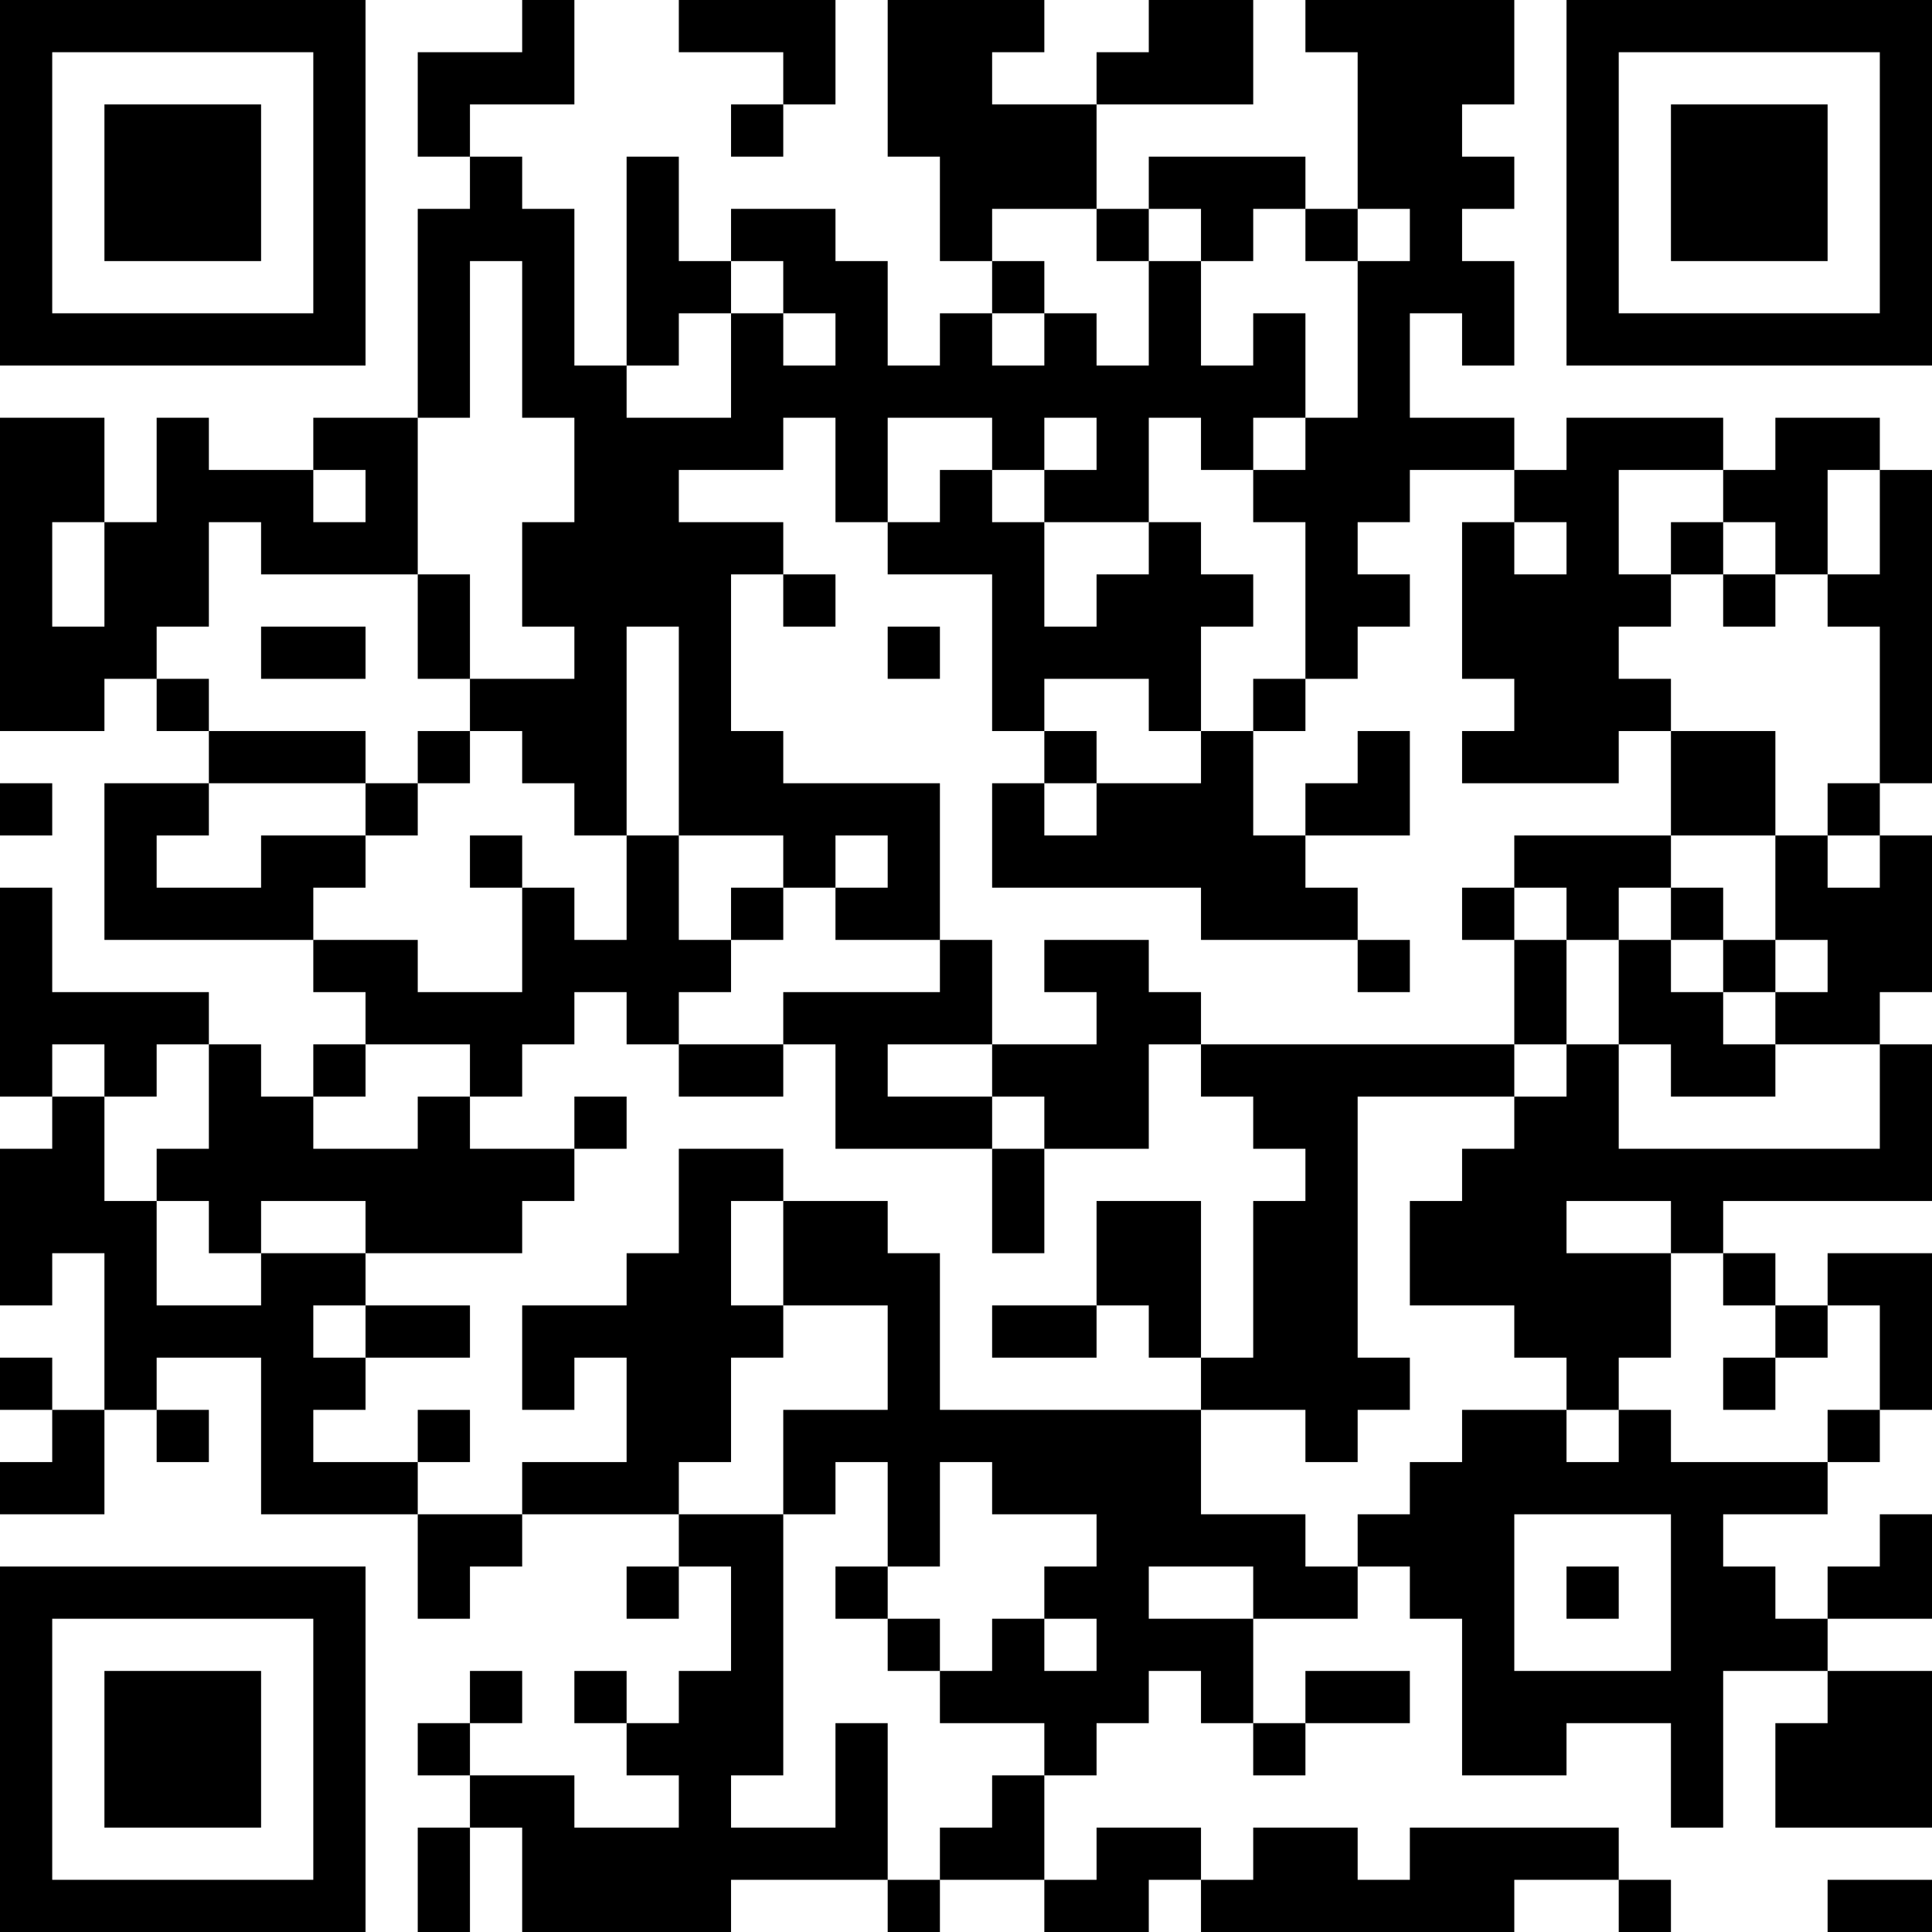 <?xml version="1.0" encoding="UTF-8"?>
<svg xmlns="http://www.w3.org/2000/svg" version="1.1" width="400" height="400" viewBox="0 0 400 400"><rect x="0" y="0" width="400" height="400" fill="#ffffff"/><g transform="scale(10.811)"><g transform="translate(0,0)"><path fill-rule="evenodd" d="M10 0L10 1L8 1L8 3L9 3L9 4L8 4L8 8L6 8L6 9L4 9L4 8L3 8L3 10L2 10L2 8L0 8L0 14L2 14L2 13L3 13L3 14L4 14L4 15L2 15L2 18L6 18L6 19L7 19L7 20L6 20L6 21L5 21L5 20L4 20L4 19L1 19L1 17L0 17L0 21L1 21L1 22L0 22L0 25L1 25L1 24L2 24L2 27L1 27L1 26L0 26L0 27L1 27L1 28L0 28L0 29L2 29L2 27L3 27L3 28L4 28L4 27L3 27L3 26L5 26L5 29L8 29L8 31L9 31L9 30L10 30L10 29L13 29L13 30L12 30L12 31L13 31L13 30L14 30L14 32L13 32L13 33L12 33L12 32L11 32L11 33L12 33L12 34L13 34L13 35L11 35L11 34L9 34L9 33L10 33L10 32L9 32L9 33L8 33L8 34L9 34L9 35L8 35L8 37L9 37L9 35L10 35L10 37L14 37L14 36L17 36L17 37L18 37L18 36L20 36L20 37L22 37L22 36L23 36L23 37L29 37L29 36L31 36L31 37L32 37L32 36L31 36L31 35L27 35L27 36L26 36L26 35L24 35L24 36L23 36L23 35L21 35L21 36L20 36L20 34L21 34L21 33L22 33L22 32L23 32L23 33L24 33L24 34L25 34L25 33L27 33L27 32L25 32L25 33L24 33L24 31L26 31L26 30L27 30L27 31L28 31L28 34L30 34L30 33L32 33L32 35L33 35L33 32L35 32L35 33L34 33L34 35L37 35L37 32L35 32L35 31L37 31L37 29L36 29L36 30L35 30L35 31L34 31L34 30L33 30L33 29L35 29L35 28L36 28L36 27L37 27L37 24L35 24L35 25L34 25L34 24L33 24L33 23L37 23L37 20L36 20L36 19L37 19L37 16L36 16L36 15L37 15L37 9L36 9L36 8L34 8L34 9L33 9L33 8L30 8L30 9L29 9L29 8L27 8L27 6L28 6L28 7L29 7L29 5L28 5L28 4L29 4L29 3L28 3L28 2L29 2L29 0L25 0L25 1L26 1L26 4L25 4L25 3L22 3L22 4L21 4L21 2L24 2L24 0L22 0L22 1L21 1L21 2L19 2L19 1L20 1L20 0L17 0L17 3L18 3L18 5L19 5L19 6L18 6L18 7L17 7L17 5L16 5L16 4L14 4L14 5L13 5L13 3L12 3L12 7L11 7L11 4L10 4L10 3L9 3L9 2L11 2L11 0ZM13 0L13 1L15 1L15 2L14 2L14 3L15 3L15 2L16 2L16 0ZM19 4L19 5L20 5L20 6L19 6L19 7L20 7L20 6L21 6L21 7L22 7L22 5L23 5L23 7L24 7L24 6L25 6L25 8L24 8L24 9L23 9L23 8L22 8L22 10L20 10L20 9L21 9L21 8L20 8L20 9L19 9L19 8L17 8L17 10L16 10L16 8L15 8L15 9L13 9L13 10L15 10L15 11L14 11L14 14L15 14L15 15L18 15L18 18L16 18L16 17L17 17L17 16L16 16L16 17L15 17L15 16L13 16L13 12L12 12L12 16L11 16L11 15L10 15L10 14L9 14L9 13L11 13L11 12L10 12L10 10L11 10L11 8L10 8L10 5L9 5L9 8L8 8L8 11L5 11L5 10L4 10L4 12L3 12L3 13L4 13L4 14L7 14L7 15L4 15L4 16L3 16L3 17L5 17L5 16L7 16L7 17L6 17L6 18L8 18L8 19L10 19L10 17L11 17L11 18L12 18L12 16L13 16L13 18L14 18L14 19L13 19L13 20L12 20L12 19L11 19L11 20L10 20L10 21L9 21L9 20L7 20L7 21L6 21L6 22L8 22L8 21L9 21L9 22L11 22L11 23L10 23L10 24L7 24L7 23L5 23L5 24L4 24L4 23L3 23L3 22L4 22L4 20L3 20L3 21L2 21L2 20L1 20L1 21L2 21L2 23L3 23L3 25L5 25L5 24L7 24L7 25L6 25L6 26L7 26L7 27L6 27L6 28L8 28L8 29L10 29L10 28L12 28L12 26L11 26L11 27L10 27L10 25L12 25L12 24L13 24L13 22L15 22L15 23L14 23L14 25L15 25L15 26L14 26L14 28L13 28L13 29L15 29L15 34L14 34L14 35L16 35L16 33L17 33L17 36L18 36L18 35L19 35L19 34L20 34L20 33L18 33L18 32L19 32L19 31L20 31L20 32L21 32L21 31L20 31L20 30L21 30L21 29L19 29L19 28L18 28L18 30L17 30L17 28L16 28L16 29L15 29L15 27L17 27L17 25L15 25L15 23L17 23L17 24L18 24L18 27L23 27L23 29L25 29L25 30L26 30L26 29L27 29L27 28L28 28L28 27L30 27L30 28L31 28L31 27L32 27L32 28L35 28L35 27L36 27L36 25L35 25L35 26L34 26L34 25L33 25L33 24L32 24L32 23L30 23L30 24L32 24L32 26L31 26L31 27L30 27L30 26L29 26L29 25L27 25L27 23L28 23L28 22L29 22L29 21L30 21L30 20L31 20L31 22L36 22L36 20L34 20L34 19L35 19L35 18L34 18L34 16L35 16L35 17L36 17L36 16L35 16L35 15L36 15L36 12L35 12L35 11L36 11L36 9L35 9L35 11L34 11L34 10L33 10L33 9L31 9L31 11L32 11L32 12L31 12L31 13L32 13L32 14L31 14L31 15L28 15L28 14L29 14L29 13L28 13L28 10L29 10L29 11L30 11L30 10L29 10L29 9L27 9L27 10L26 10L26 11L27 11L27 12L26 12L26 13L25 13L25 10L24 10L24 9L25 9L25 8L26 8L26 5L27 5L27 4L26 4L26 5L25 5L25 4L24 4L24 5L23 5L23 4L22 4L22 5L21 5L21 4ZM14 5L14 6L13 6L13 7L12 7L12 8L14 8L14 6L15 6L15 7L16 7L16 6L15 6L15 5ZM6 9L6 10L7 10L7 9ZM18 9L18 10L17 10L17 11L19 11L19 14L20 14L20 15L19 15L19 17L23 17L23 18L26 18L26 19L27 19L27 18L26 18L26 17L25 17L25 16L27 16L27 14L26 14L26 15L25 15L25 16L24 16L24 14L25 14L25 13L24 13L24 14L23 14L23 12L24 12L24 11L23 11L23 10L22 10L22 11L21 11L21 12L20 12L20 10L19 10L19 9ZM1 10L1 12L2 12L2 10ZM32 10L32 11L33 11L33 12L34 12L34 11L33 11L33 10ZM8 11L8 13L9 13L9 11ZM15 11L15 12L16 12L16 11ZM5 12L5 13L7 13L7 12ZM17 12L17 13L18 13L18 12ZM20 13L20 14L21 14L21 15L20 15L20 16L21 16L21 15L23 15L23 14L22 14L22 13ZM8 14L8 15L7 15L7 16L8 16L8 15L9 15L9 14ZM32 14L32 16L29 16L29 17L28 17L28 18L29 18L29 20L23 20L23 19L22 19L22 18L20 18L20 19L21 19L21 20L19 20L19 18L18 18L18 19L15 19L15 20L13 20L13 21L15 21L15 20L16 20L16 22L19 22L19 24L20 24L20 22L22 22L22 20L23 20L23 21L24 21L24 22L25 22L25 23L24 23L24 26L23 26L23 23L21 23L21 25L19 25L19 26L21 26L21 25L22 25L22 26L23 26L23 27L25 27L25 28L26 28L26 27L27 27L27 26L26 26L26 21L29 21L29 20L30 20L30 18L31 18L31 20L32 20L32 21L34 21L34 20L33 20L33 19L34 19L34 18L33 18L33 17L32 17L32 16L34 16L34 14ZM0 15L0 16L1 16L1 15ZM9 16L9 17L10 17L10 16ZM14 17L14 18L15 18L15 17ZM29 17L29 18L30 18L30 17ZM31 17L31 18L32 18L32 19L33 19L33 18L32 18L32 17ZM17 20L17 21L19 21L19 22L20 22L20 21L19 21L19 20ZM11 21L11 22L12 22L12 21ZM7 25L7 26L9 26L9 25ZM33 26L33 27L34 27L34 26ZM8 27L8 28L9 28L9 27ZM29 29L29 32L32 32L32 29ZM16 30L16 31L17 31L17 32L18 32L18 31L17 31L17 30ZM22 30L22 31L24 31L24 30ZM30 30L30 31L31 31L31 30ZM35 36L35 37L37 37L37 36ZM0 0L0 7L7 7L7 0ZM1 1L1 6L6 6L6 1ZM2 2L2 5L5 5L5 2ZM30 0L30 7L37 7L37 0ZM31 1L31 6L36 6L36 1ZM32 2L32 5L35 5L35 2ZM0 30L0 37L7 37L7 30ZM1 31L1 36L6 36L6 31ZM2 32L2 35L5 35L5 32Z" fill="#000000"/></g></g></svg>
